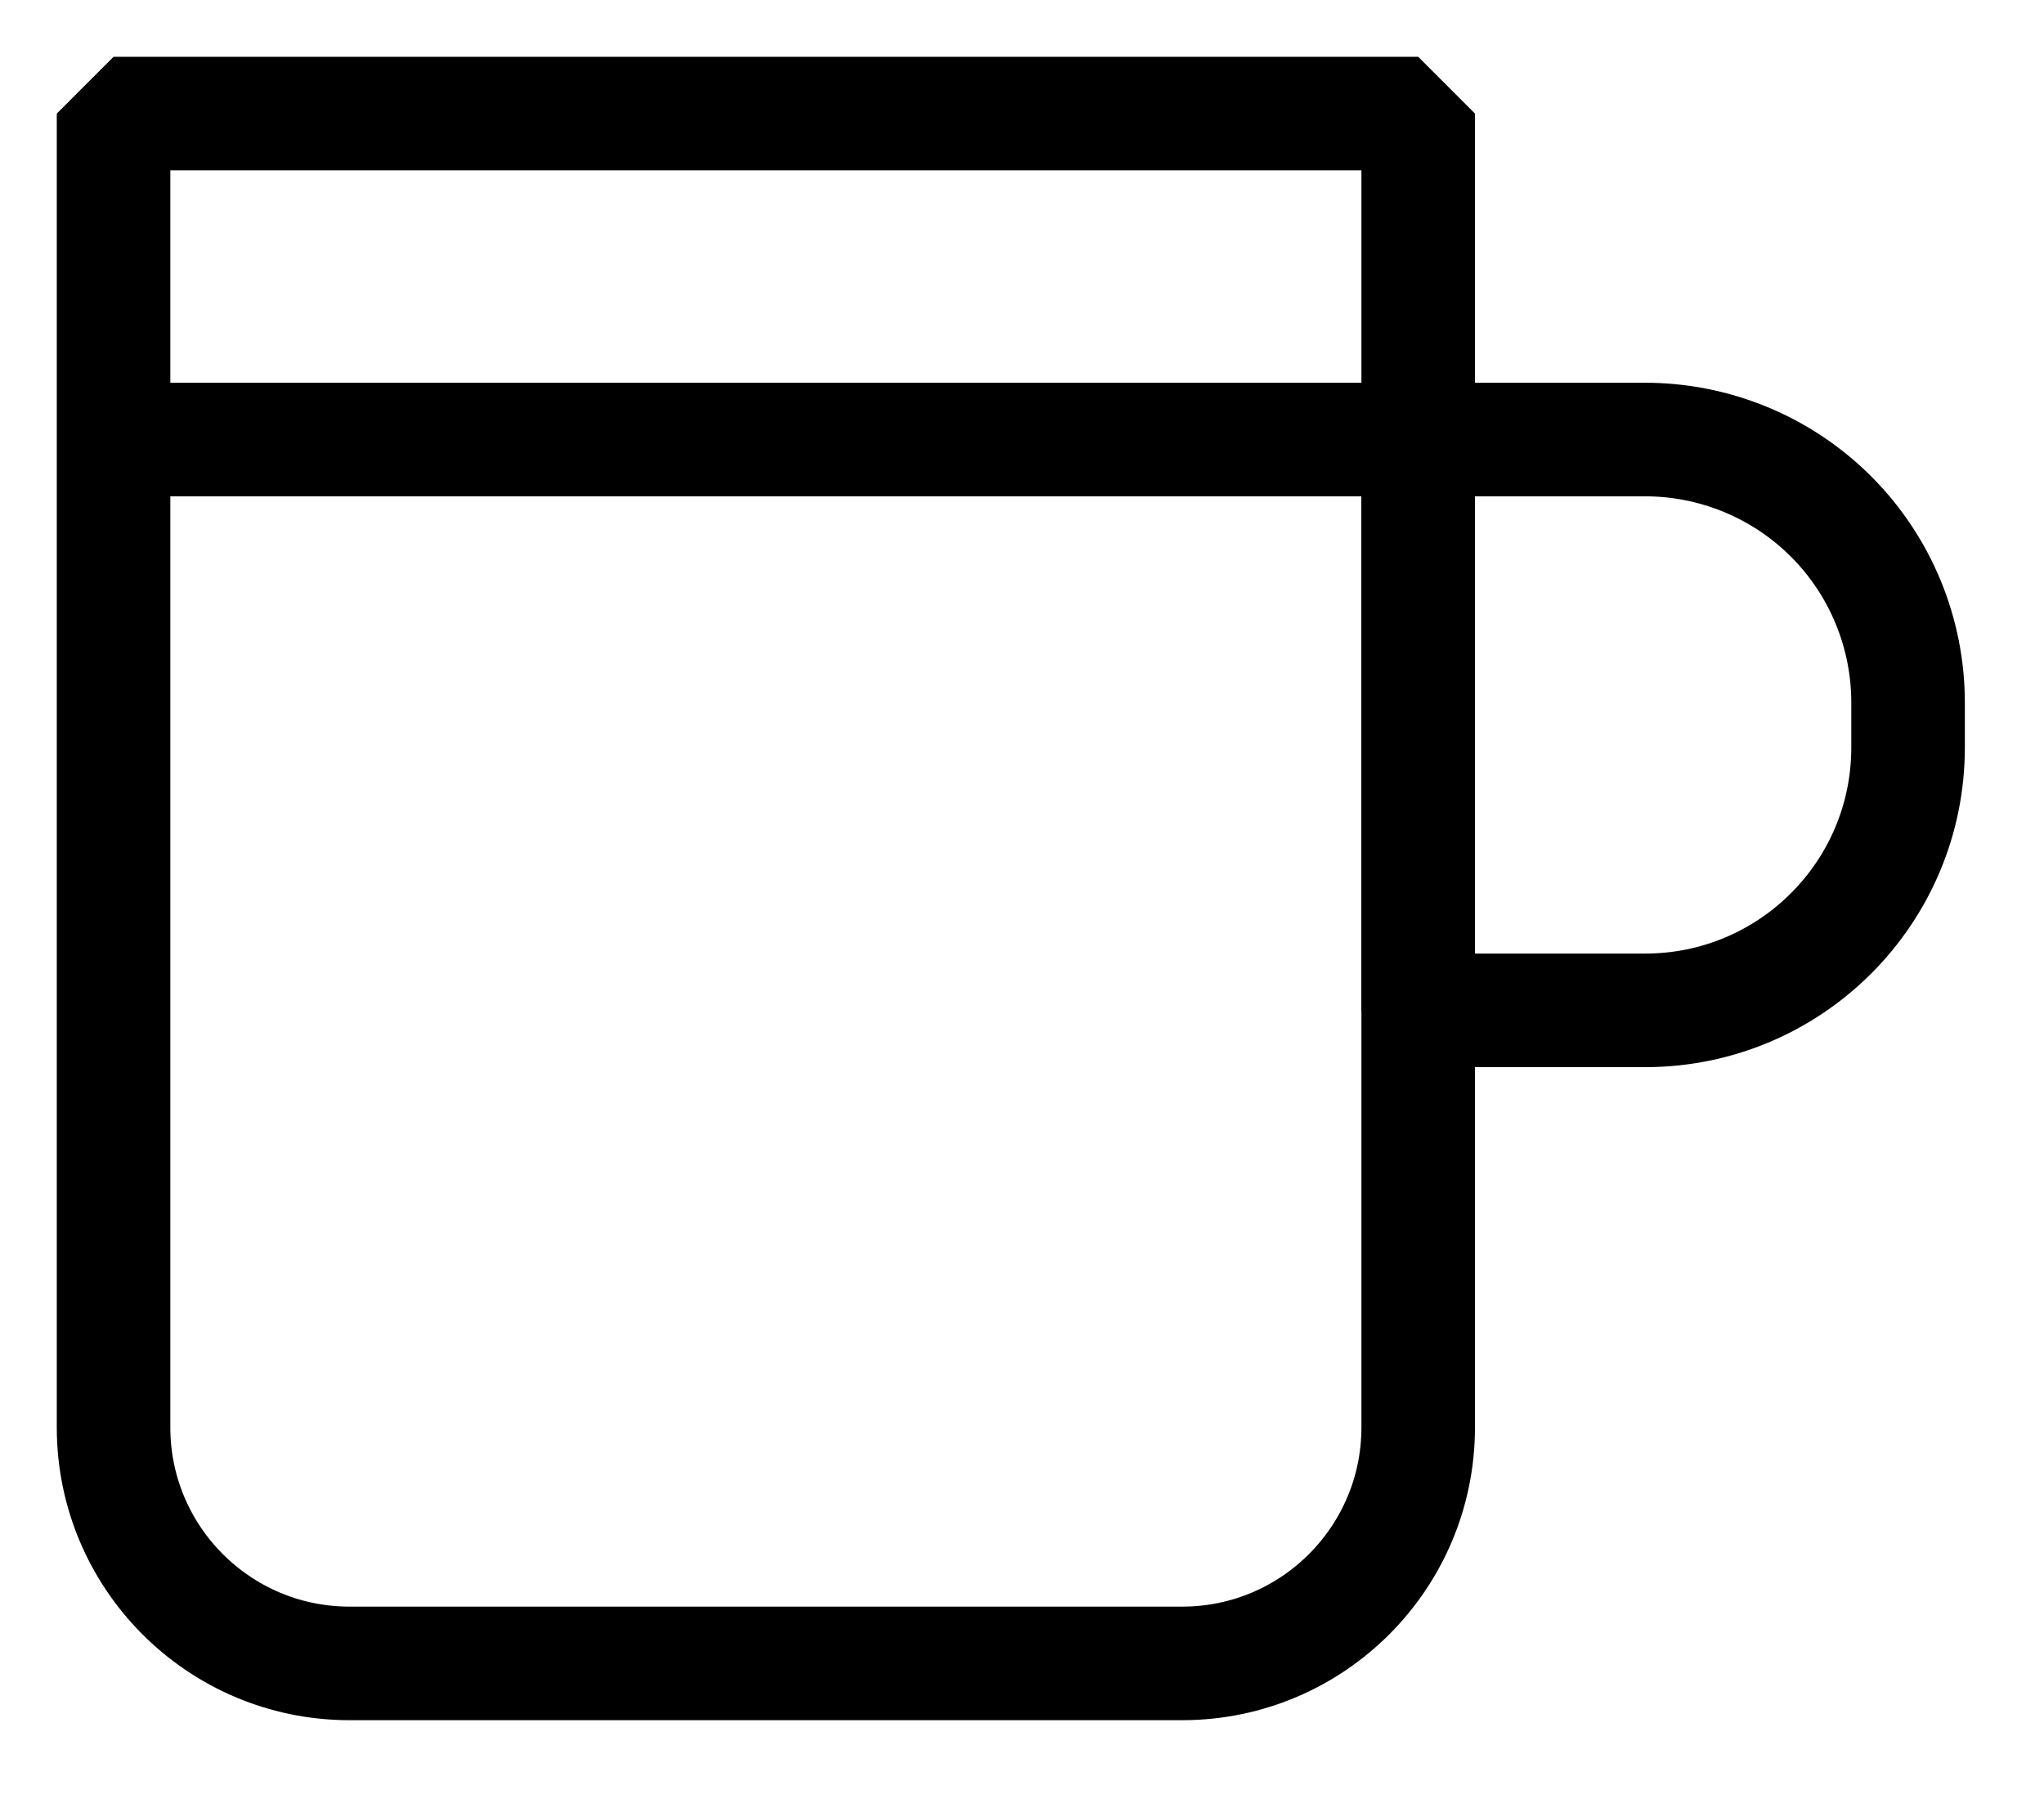 <?xml version="1.0" encoding="UTF-8"?>
<svg width="18px" height="16px" viewBox="0 0 18 16" version="1.1" xmlns="http://www.w3.org/2000/svg" xmlns:xlink="http://www.w3.org/1999/xlink">
    <title>icon-vertuo-cup-150ml</title>
    <g id="Page-1" stroke="none" stroke-width="1" fill="none" fill-rule="evenodd" stroke-linejoin="bevel">
        <g id="icon-vertuo-cup-150ml" transform="translate(1, 1)" stroke="#000000">
            <path d="M0,0 L0,11.568 C0,12.712 0.925,13.641 2.069,13.646 L9.42,13.646 C10.564,13.641 11.489,12.712 11.489,11.568 L11.489,0 L0,0 Z" id="Tracé_8"></path>
            <path d="M11.489,2.87 L13.479,2.87 C14.096,2.868 14.689,3.112 15.125,3.548 C15.561,3.984 15.805,4.577 15.803,5.194 L15.803,5.581 C15.803,6.86 14.767,7.896 13.488,7.896 L11.488,7.896 L11.489,2.87 Z" id="Tracé_9"></path>
            <line x1="0" y1="2.87" x2="11.489" y2="2.87" id="Ligne_7"></line>
        </g>
    </g>
</svg>